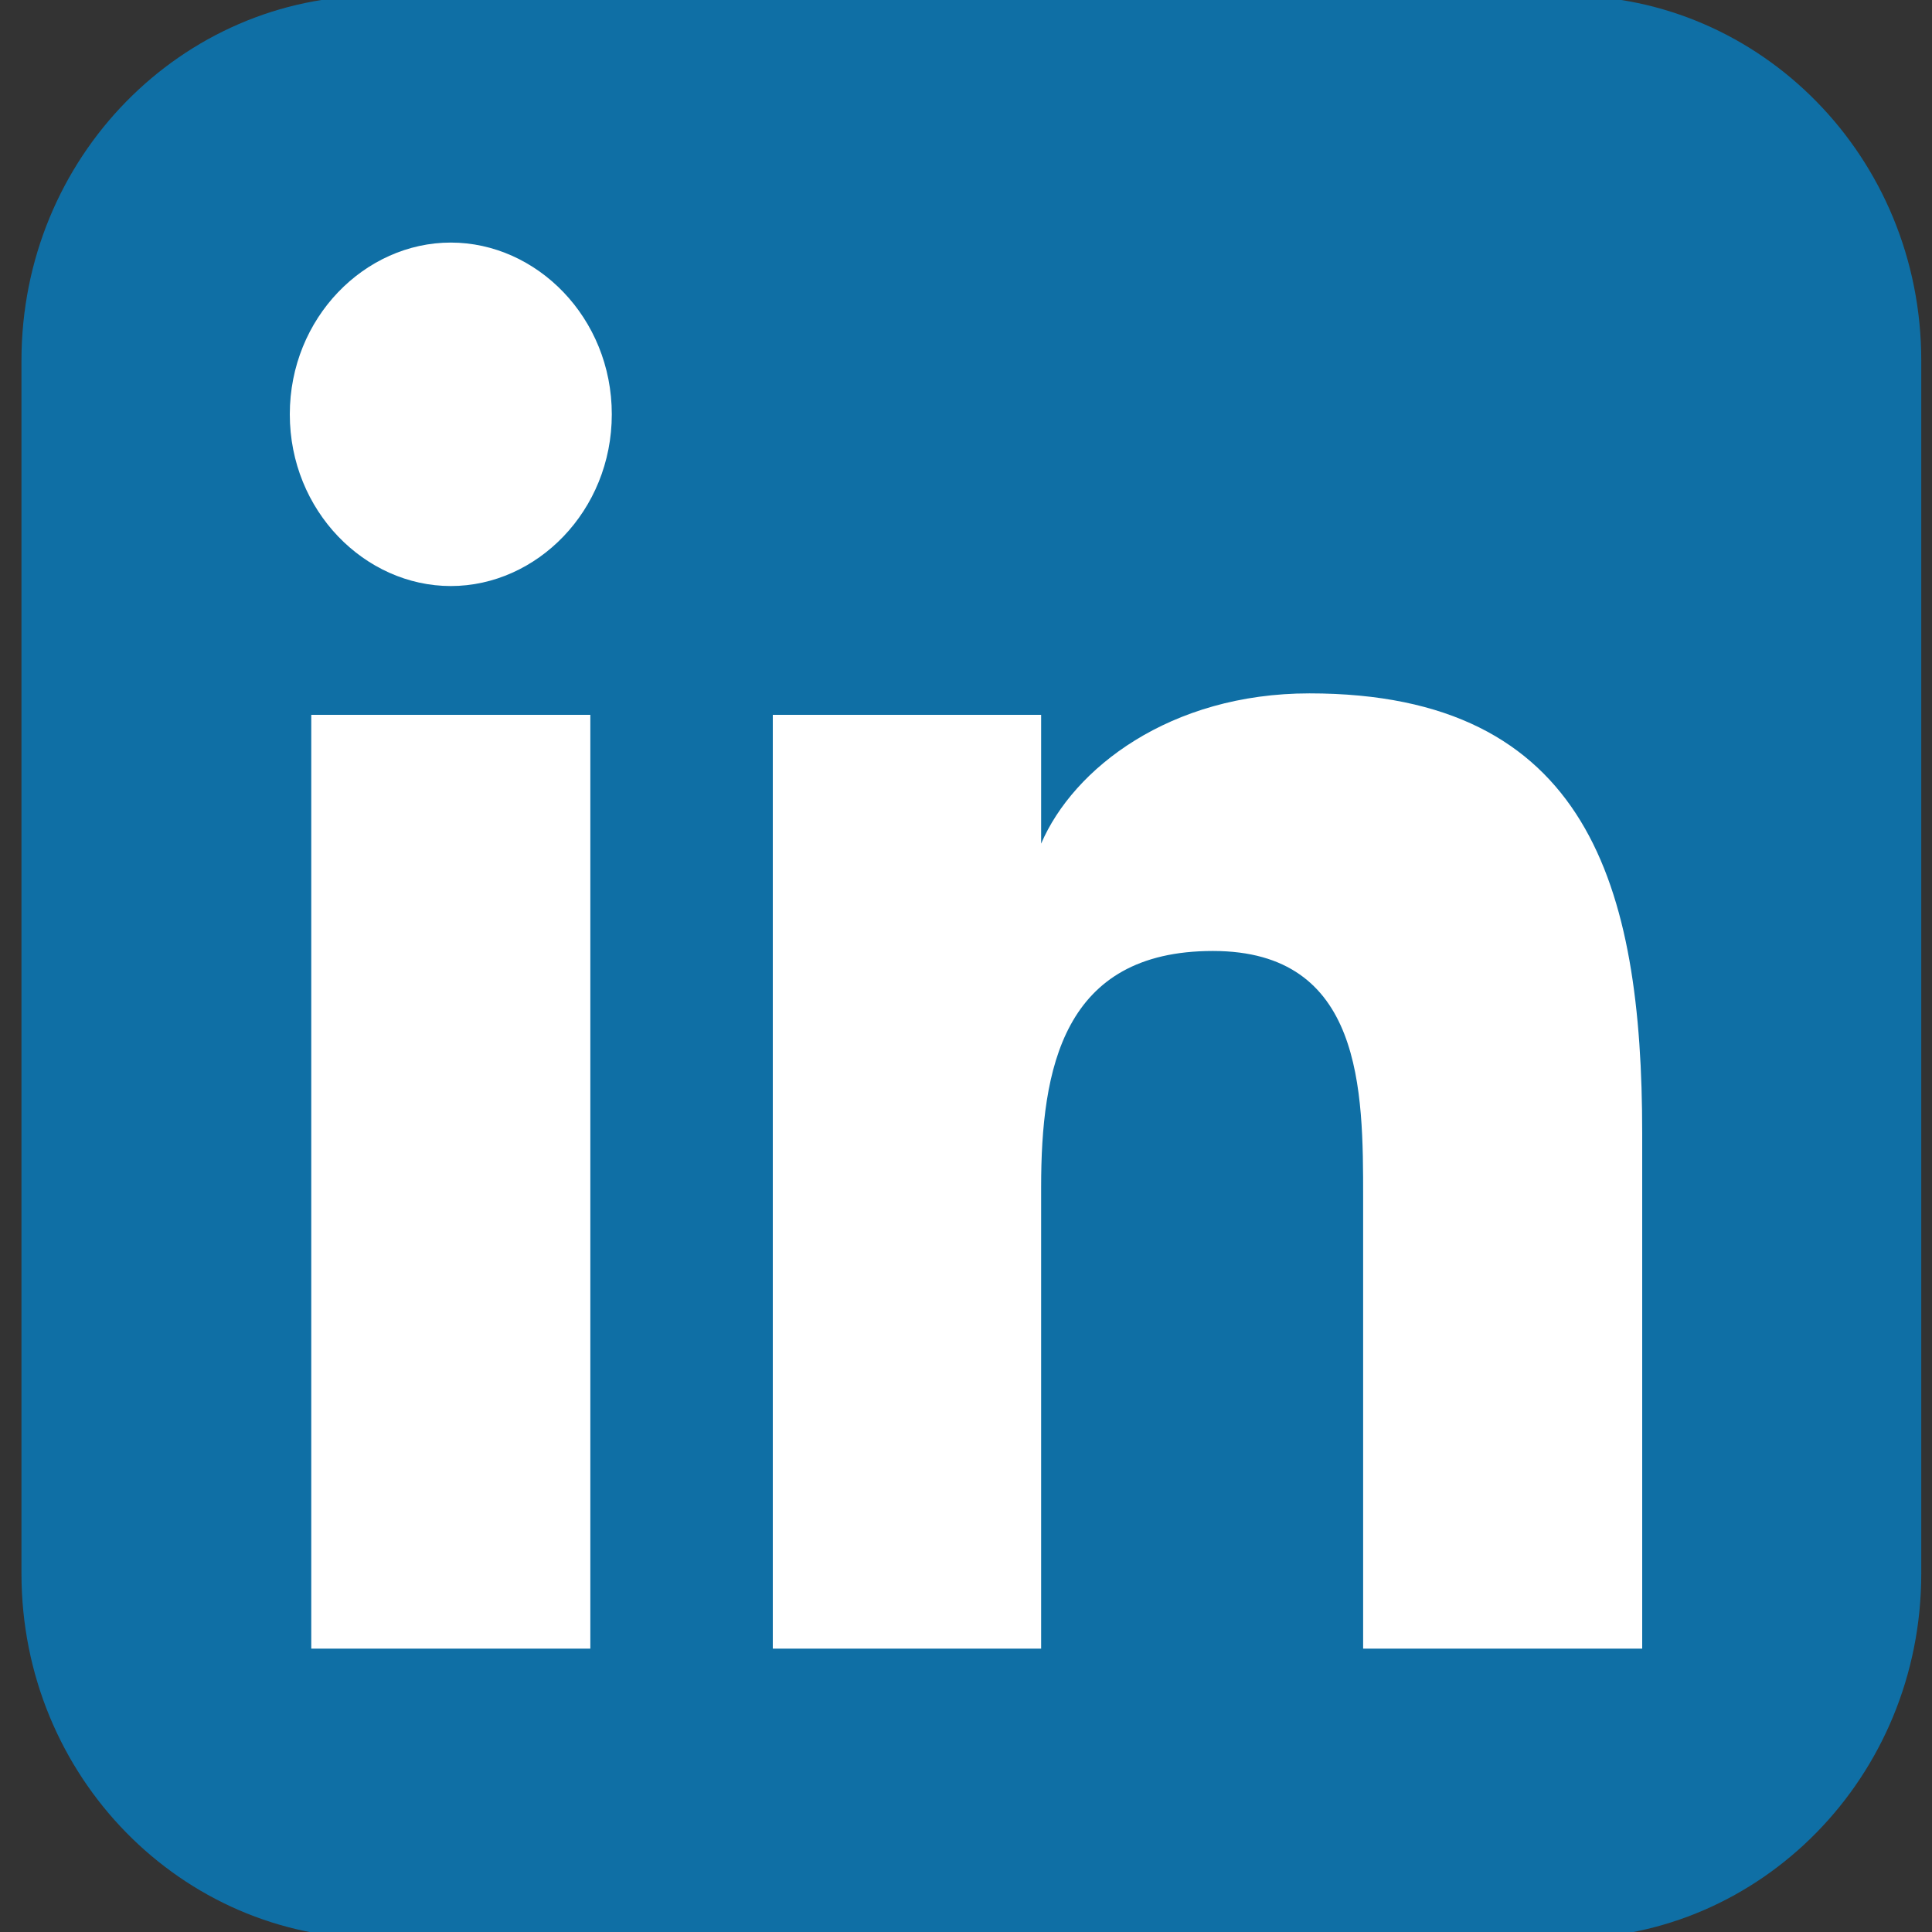 <?xml version="1.0" encoding="utf-8"?>
<!-- Generator: Adobe Illustrator 19.1.0, SVG Export Plug-In . SVG Version: 6.00 Build 0)  -->
<svg version="1.1" id="Layer_1" xmlns:sketch="http://www.bohemiancoding.com/sketch/ns"
	 xmlns="http://www.w3.org/2000/svg" xmlns:xlink="http://www.w3.org/1999/xlink" x="0px" y="0px" width="18px" height="18px"
	 viewBox="0 0 18 18" style="enable-background:new 0 0 18 18;" xml:space="preserve">
<rect x="0" y="0" width="18" height="18" fill="#333333" stroke="none"/>
<style type="text/css">
	.st0{fill:#0F6FA5;}
	.st1{fill:#FFFFFF;}
</style>
<title>linkedin_icon</title>
<desc>Created with Sketch.</desc>
<g id="Symbols" sketch:type="MSPage">
	<g id="page-components" transform="translate(-104, -684)" sketch:type="MSArtboardGroup">
		<g id="Imported-Layers-Copy" transform="translate(104, 684.26)" sketch:type="MSLayerGroup">
			<path id="Fill-1" sketch:type="MSShapeGroup" class="st0" d="M17.9,3.1c0-1.9-1.5-3.4-3.3-3.4H3.5c-1.8,0-3.3,1.5-3.3,3.4v11.3
				c0,1.9,1.5,3.4,3.3,3.4h11.1c1.8,0,3.3-1.5,3.3-3.4V3.1"/>
			<path id="Fill-2" sketch:type="MSShapeGroup" class="st1" d="M2.9,6.4h2.6v8.7H2.9V6.4z"/>
			<path id="Fill-3" sketch:type="MSShapeGroup" class="st1" d="M4.2,5.2c-0.8,0-1.5-0.7-1.5-1.6c0-0.9,0.7-1.6,1.5-1.6
				c0.8,0,1.5,0.7,1.5,1.6C5.7,4.5,5,5.2,4.2,5.2"/>
			<path id="Fill-4" sketch:type="MSShapeGroup" class="st1" d="M15.3,15.1h-2.6v-4.2c0-1,0-2.3-1.4-2.3c-1.4,0-1.6,1.1-1.6,2.2v4.3
				H7.2V6.4h2.5v1.2h0c0.3-0.7,1.2-1.4,2.5-1.4c2.6,0,3.1,1.8,3.1,4.1V15.1"/>
		</g>
	</g>
</g>
</svg>
